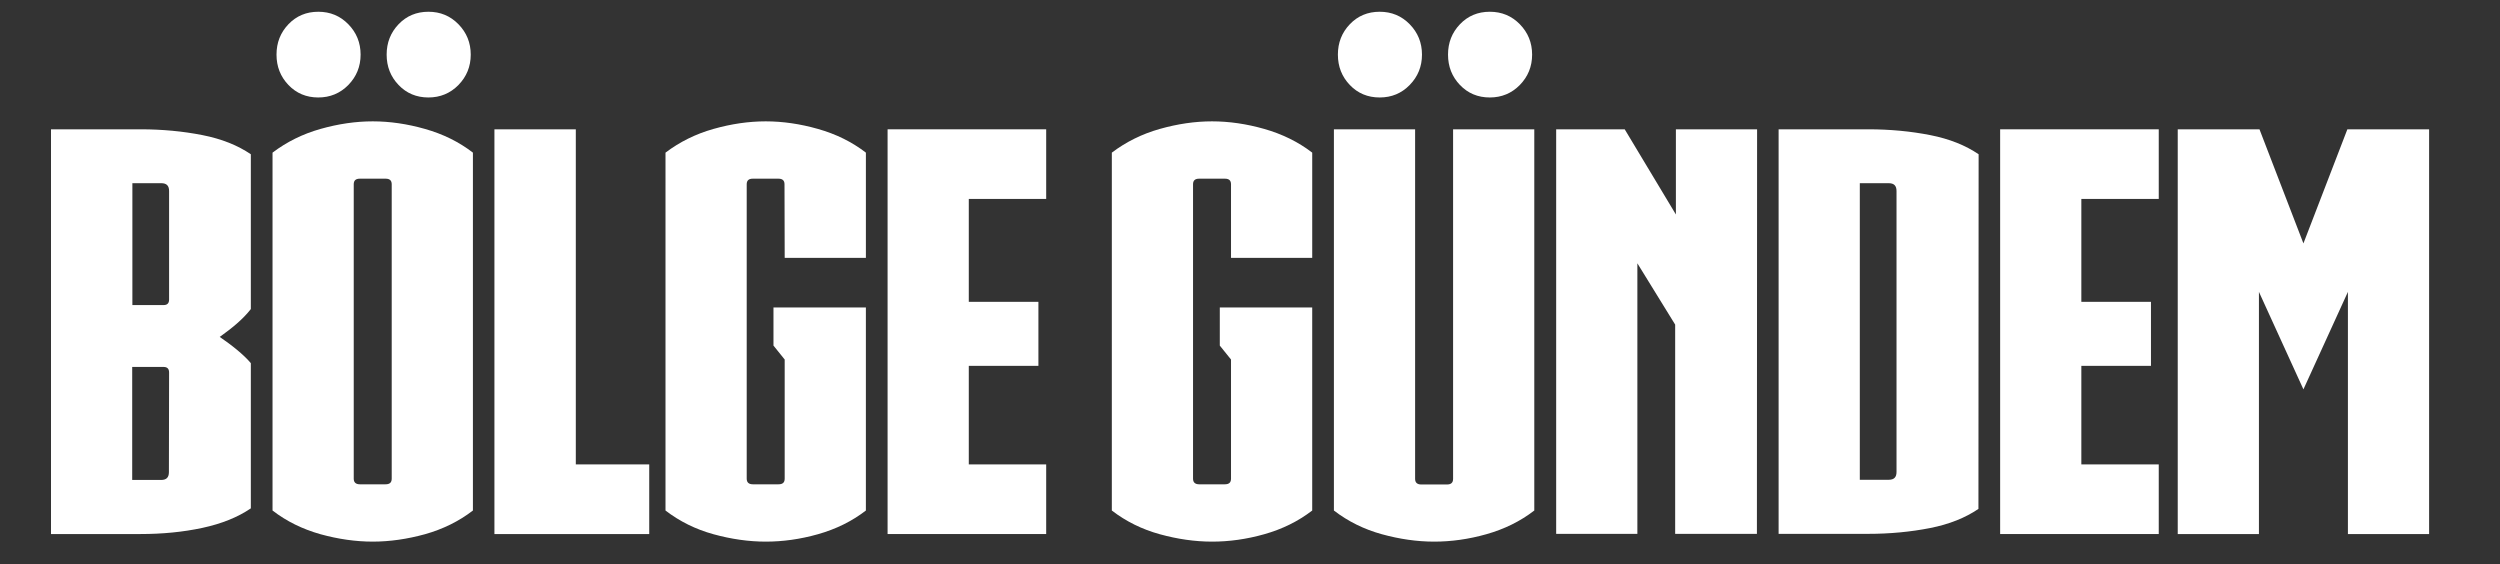 <?xml version="1.0" encoding="utf-8"?>
<!-- Generator: Adobe Illustrator 23.1.0, SVG Export Plug-In . SVG Version: 6.00 Build 0)  -->
<svg version="1.1" id="Layer_1" xmlns="http://www.w3.org/2000/svg" xmlns:xlink="http://www.w3.org/1999/xlink" x="0px" y="0px"
	 viewBox="0 0 1382.4 312" style="enable-background:new 0 0 1382.4 312;" xml:space="preserve">
<rect x="0" y="0" width="1382.4" height="312" fill="#333333" stroke="none"/>
<style type="text/css">
	.st0{fill:#FFFFFF;}
</style>
<g>
	<path class="st0" d="M138.7,281.1c-7.2,4.9-16.1,8.5-26.8,10.8c-10.7,2.3-22.1,3.4-34.2,3.4H28.2V71.5h49.5
		c12.1,0,23.5,1.1,34.2,3.2s19.6,5.7,26.8,10.6v85.6c-2.1,2.7-4.6,5.3-7.7,8c-3.1,2.7-6.3,5.1-9.5,7.4c3.3,2.3,6.5,4.6,9.5,7.1
		s5.6,4.9,7.7,7.4V281.1z M93.5,105.6c0-2.9-1.4-4.3-4.3-4.3h-16v67.4h17.2c2.1,0,3.1-1,3.1-3.1C93.5,165.7,93.5,105.6,93.5,105.6z
		 M93.5,206c0-2.1-1-3.1-3.1-3.1H73.1v62.5h16c2.9,0,4.3-1.4,4.3-4.3L93.5,206L93.5,206z"/>
	<path class="st0" d="M206.1,299.5c-9.4,0-19.1-1.4-28.9-4.1c-9.9-2.8-18.7-7.1-26.5-13.1V84.4c7.8-5.9,16.6-10.3,26.5-13.1
		s19.5-4.2,28.9-4.2c9.4,0,19.1,1.4,28.9,4.2c9.9,2.8,18.7,7.1,26.5,13.1v197.9c-7.8,6-16.6,10.3-26.5,13.1
		C225.2,298.1,215.5,299.5,206.1,299.5z M152.9,30.2c0-6.6,2.2-12.2,6.6-16.8c4.4-4.6,9.9-6.9,16.5-6.9c6.6,0,12.1,2.3,16.6,6.9
		c4.5,4.6,6.8,10.2,6.8,16.8c0,6.6-2.3,12.2-6.8,16.8c-4.5,4.6-10.1,6.9-16.6,6.9c-6.6,0-12.1-2.3-16.5-6.9
		C155.1,42.4,152.9,36.8,152.9,30.2z M213.2,267.8c2.3,0,3.4-1,3.4-3.1V101.9c0-2.1-1.1-3.1-3.4-3.1H199c-2.3,0-3.4,1-3.4,3.1v162.8
		c0,2,1.1,3.1,3.4,3.1L213.2,267.8L213.2,267.8z M213.8,30.2c0-6.6,2.2-12.2,6.6-16.8c4.4-4.6,9.9-6.9,16.5-6.9
		c6.6,0,12.1,2.3,16.6,6.9c4.5,4.6,6.8,10.2,6.8,16.8c0,6.6-2.3,12.2-6.8,16.8c-4.5,4.6-10.1,6.9-16.6,6.9c-6.6,0-12.1-2.3-16.5-6.9
		C216,42.4,213.8,36.8,213.8,30.2z"/>
	<path class="st0" d="M318.4,71.5v185.3h40.6v38.5h-85.6V71.5H318.4z"/>
	<path class="st0" d="M433.8,101.9c0-2.1-1.1-3.1-3.4-3.1h-14.1c-2.3,0-3.4,1-3.4,3.1v162.8c0,2,1.1,3.1,3.4,3.1h14.2
		c2.3,0,3.4-1,3.4-3.1v-65.9l-6.2-7.7V170h51.1v112.3c-7.8,6-16.6,10.3-26.5,13.1s-19.5,4.1-28.9,4.1c-9.4,0-19.1-1.4-28.9-4.1
		s-18.7-7.1-26.5-13.1V84.4c7.8-5.9,16.6-10.3,26.5-13.1s19.5-4.2,28.9-4.2s19.1,1.4,28.9,4.2c9.9,2.8,18.7,7.1,26.5,13.1v58.2
		h-44.9L433.8,101.9L433.8,101.9z"/>
	<path class="st0" d="M490.8,71.5h87.7V110h-42.8v56.9h38.5v35.4h-38.5v54.5h42.8v38.5h-87.7V71.5z"/>
	<path class="st0" d="M680.7,101.9c0-2.1-1.1-3.1-3.4-3.1h-14.2c-2.3,0-3.4,1-3.4,3.1v162.8c0,2,1.1,3.1,3.4,3.1h14.2
		c2.3,0,3.4-1,3.4-3.1v-65.9l-6.2-7.7V170h51.1v112.3c-7.8,6-16.6,10.3-26.5,13.1s-19.5,4.1-28.9,4.1c-9.4,0-19.1-1.4-28.9-4.1
		s-18.7-7.1-26.5-13.1V84.4c7.8-5.9,16.6-10.3,26.5-13.1s19.5-4.2,28.9-4.2s19.1,1.4,28.9,4.2c9.8,2.8,18.7,7.1,26.5,13.1v58.2
		h-44.9L680.7,101.9L680.7,101.9z"/>
	<path class="st0" d="M848.4,71.5v210.8c-7.8,6-16.6,10.3-26.5,13.1s-19.5,4.1-28.9,4.1c-9.4,0-19.1-1.4-28.9-4.1
		s-18.7-7.1-26.5-13.1V71.5h44.9v193.3c0,2,1.1,3.1,3.4,3.1h14.2c2.3,0,3.4-1,3.4-3.1V71.5H848.4z M739.8,30.2
		c0-6.6,2.2-12.2,6.6-16.8c4.4-4.6,9.9-6.9,16.5-6.9c6.6,0,12.1,2.3,16.6,6.9c4.5,4.6,6.8,10.2,6.8,16.8c0,6.6-2.3,12.2-6.8,16.8
		c-4.5,4.6-10,6.9-16.6,6.9s-12.1-2.3-16.5-6.9C742,42.4,739.8,36.8,739.8,30.2z M800.7,30.2c0-6.6,2.2-12.2,6.6-16.8
		c4.4-4.6,9.9-6.9,16.5-6.9c6.6,0,12.1,2.3,16.6,6.9c4.5,4.6,6.8,10.2,6.8,16.8c0,6.6-2.3,12.2-6.8,16.8c-4.5,4.6-10.1,6.9-16.6,6.9
		c-6.6,0-12.1-2.3-16.5-6.9C802.9,42.4,800.7,36.8,800.7,30.2z"/>
	<path class="st0" d="M971.5,295.2h-45.2V179.5l-20.9-33.9v149.6h-44.9V71.5h37.9l28.3,47.1V71.5h44.9L971.5,295.2L971.5,295.2z"/>
	<path class="st0" d="M1094,281.4c-7.2,4.9-16.1,8.5-26.8,10.6c-10.7,2.1-22.1,3.2-34.2,3.2h-49.5V71.5h49.6
		c12.1,0,23.5,1.1,34.2,3.2s19.6,5.7,26.8,10.6L1094,281.4L1094,281.4z M1048.7,105.6c0-2.9-1.4-4.3-4.3-4.3h-16v164h16
		c2.9,0,4.3-1.4,4.3-4.3V105.6z"/>
	<path class="st0" d="M1106,71.5h87.7V110h-42.8v56.9h38.5v35.4h-38.5v54.5h42.8v38.5H1106V71.5z"/>
	<path class="st0" d="M1273.7,134.6l24.3-63.1h45.2v223.8h-44.9V161.4l-24.6,53.9l-24.6-53.9v133.9h-44.9V71.5h45.2L1273.7,134.6z"
		/>
</g>
</svg>
